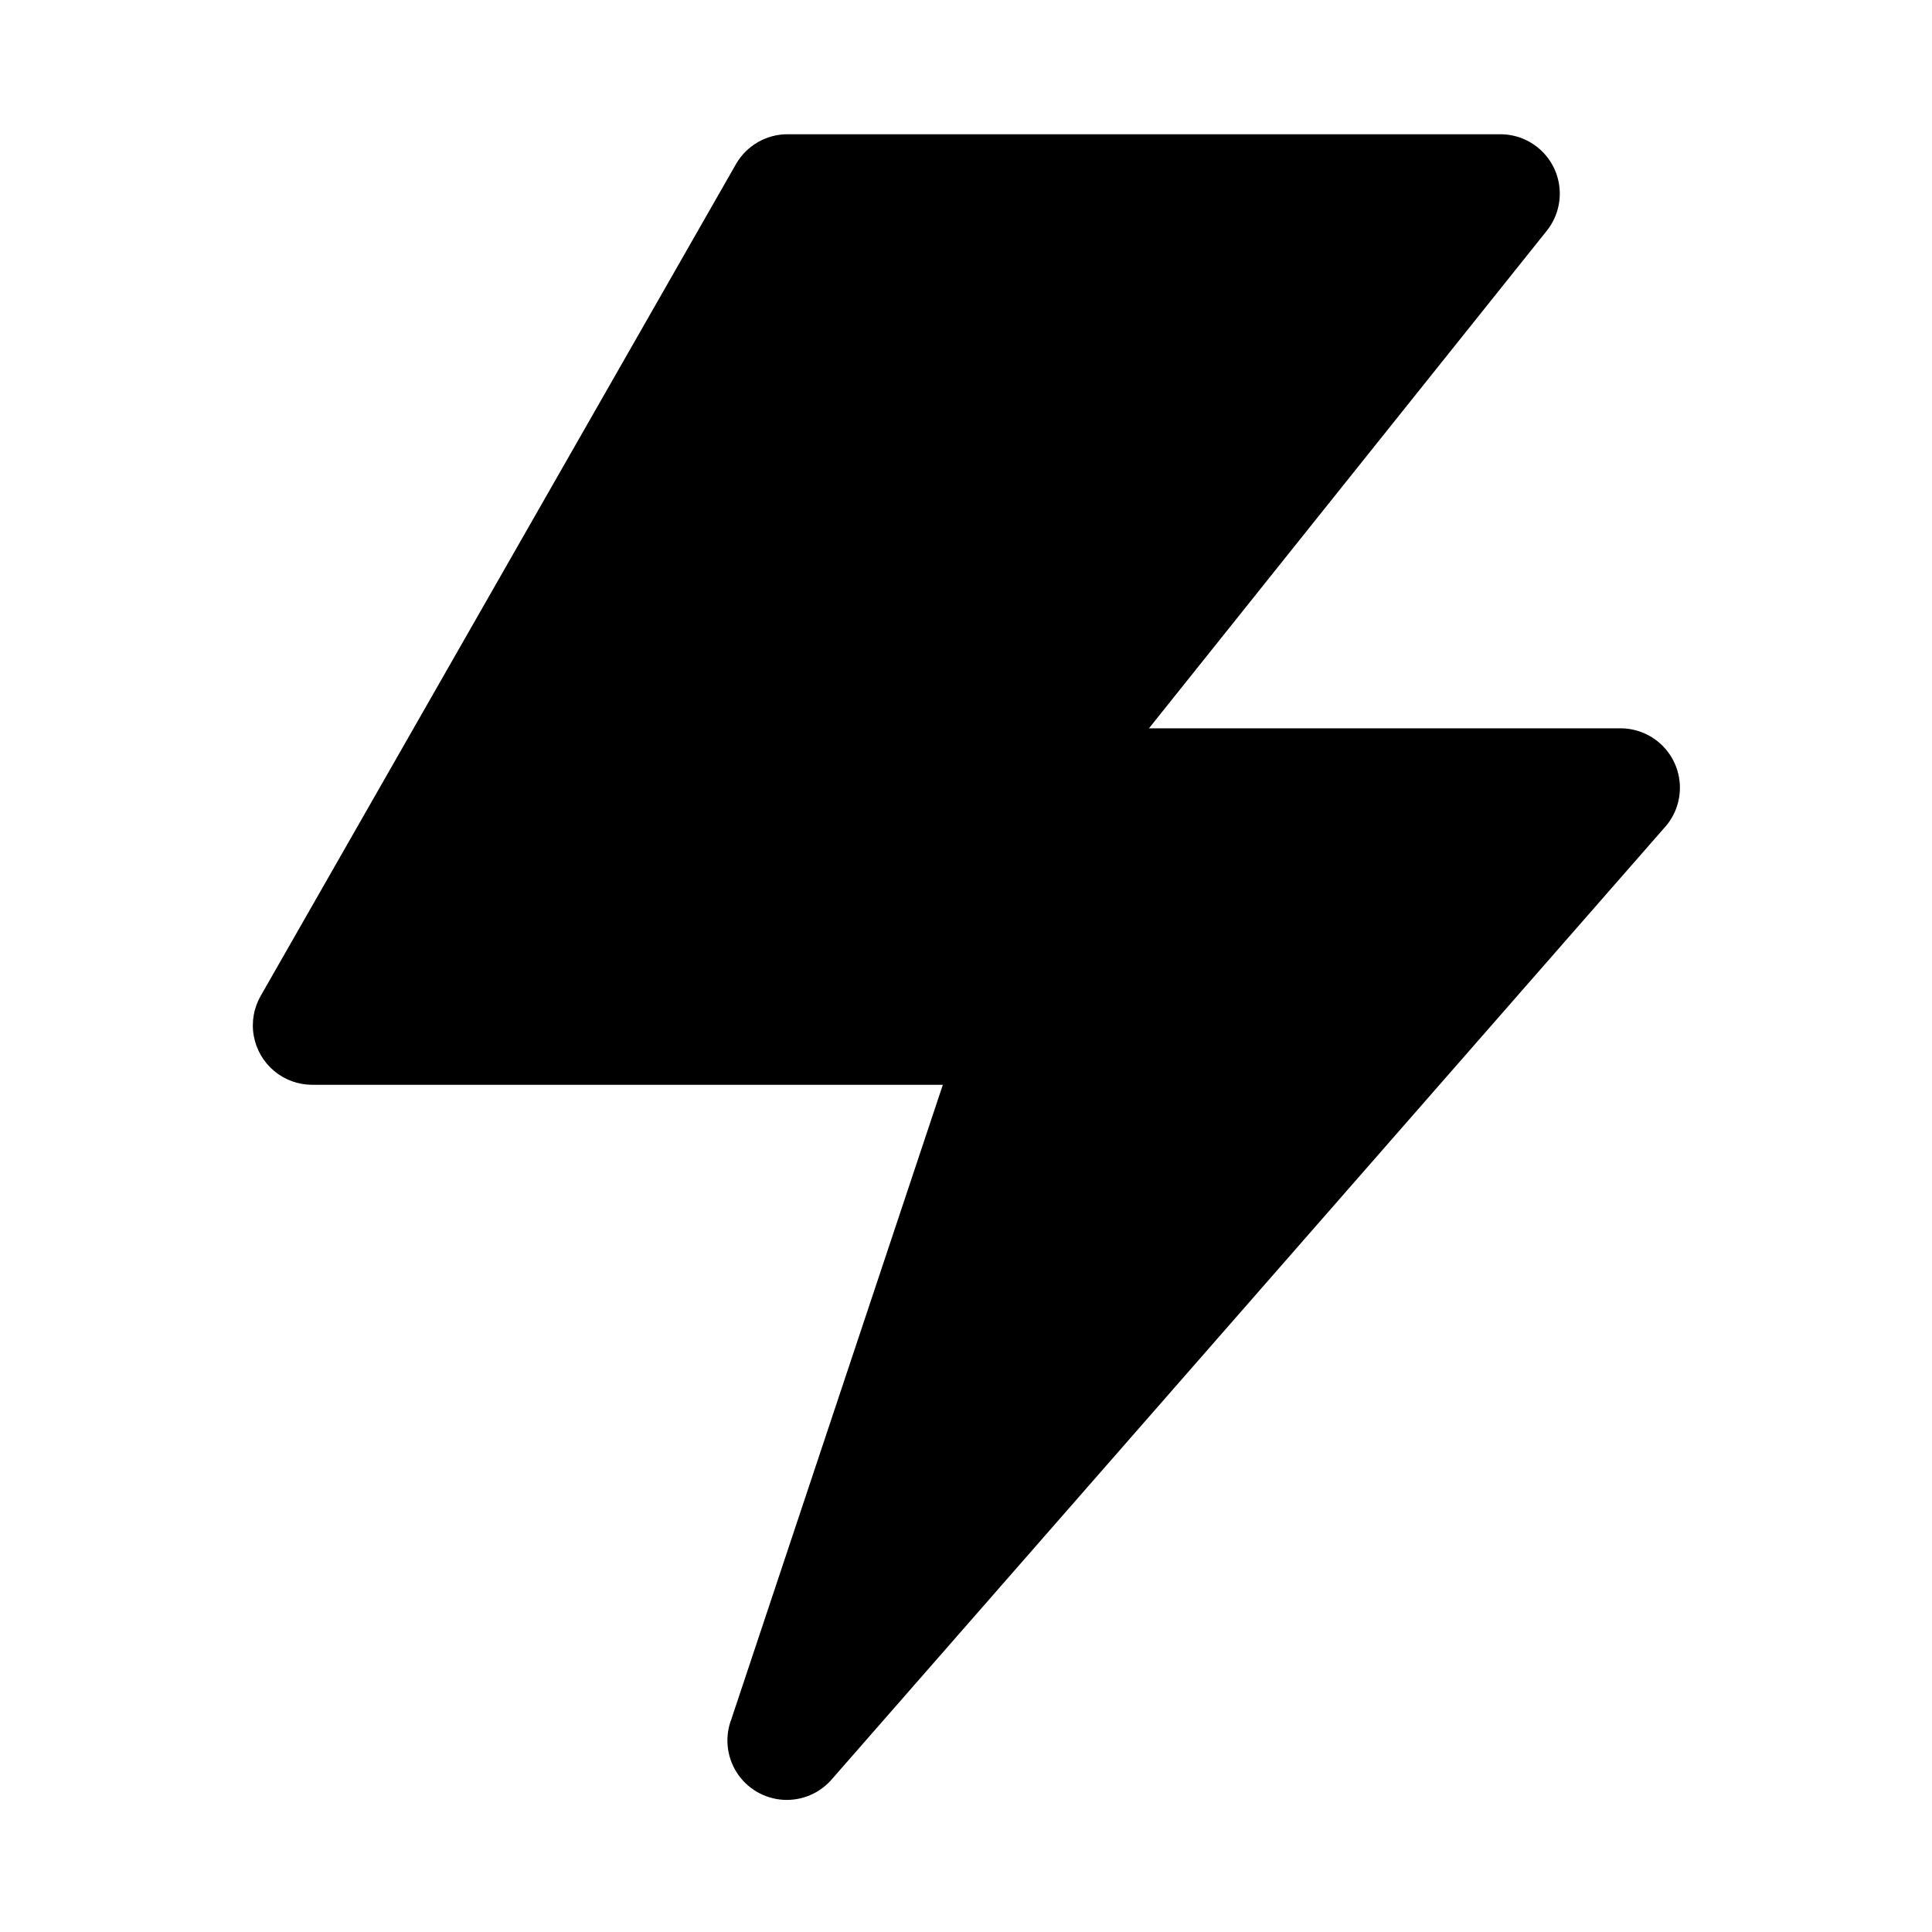 <?xml version="1.0" encoding="UTF-8"?>
<!-- The Best Svg Icon site in the world: iconSvg.co, Visit us! https://iconsvg.co -->
<svg fill="#000000" width="800px" height="800px" version="1.1" viewBox="144 144 512 512" xmlns="http://www.w3.org/2000/svg">
 <path d="m226.81 431.49h167.05l-56.051 168.14c-1.785 4.676-1.242 9.922 1.461 14.133 2.703 4.207 7.25 6.883 12.246 7.203 4.992 0.316 9.84-1.758 13.059-5.59l220.42-251.91c2.812-3.035 4.32-7.055 4.195-11.191-0.129-4.137-1.879-8.055-4.871-10.91-2.996-2.856-6.996-4.418-11.133-4.348h-124.7l105.48-131.93 0.004-0.004c2.453-3.102 3.644-7.016 3.344-10.961-0.301-3.941-2.074-7.629-4.973-10.324-2.894-2.695-6.695-4.199-10.652-4.219h-188.93c-2.773-0.012-5.5 0.711-7.906 2.094-2.406 1.383-4.402 3.375-5.789 5.777l-125.95 220.42c-1.855 3.211-2.516 6.973-1.867 10.625s2.566 6.957 5.414 9.336c2.848 2.375 6.441 3.668 10.148 3.656z"/>
</svg>